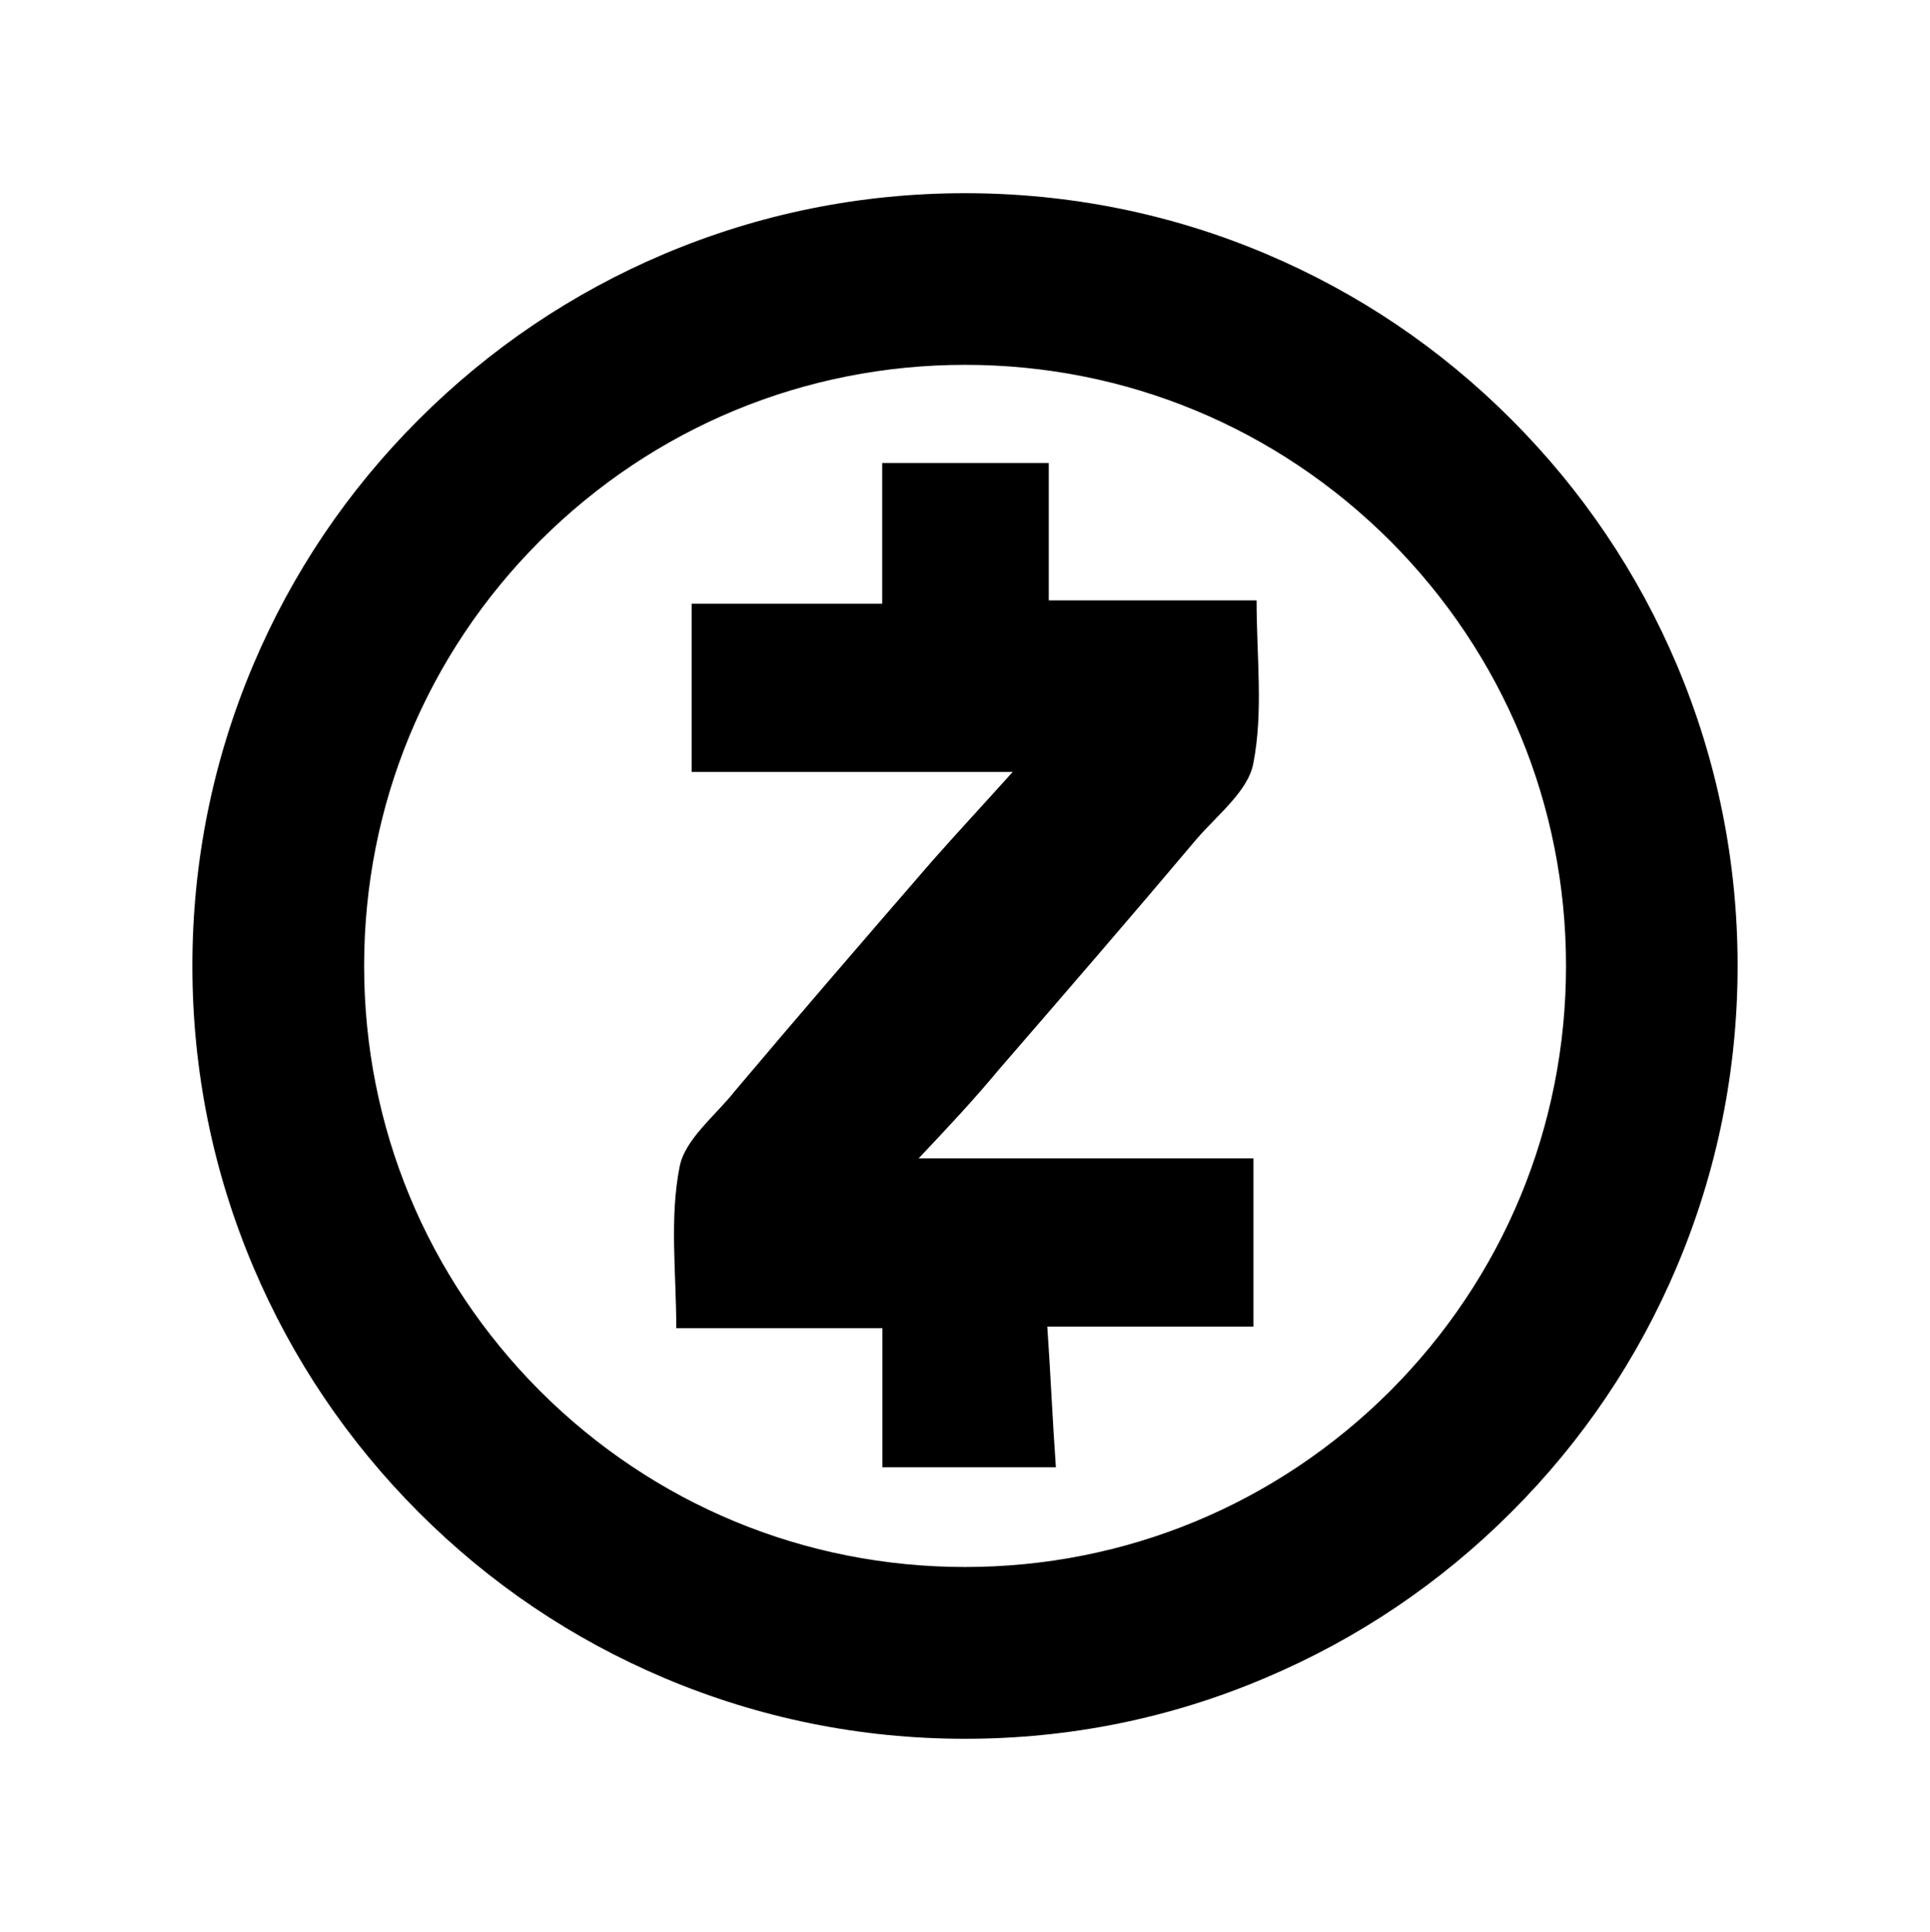 <?xml version="1.0" encoding="utf-8"?>
<!-- Generator: Adobe Illustrator 19.0.0, SVG Export Plug-In . SVG Version: 6.00 Build 0)  -->
<svg version="1.1" id="图层_1" xmlns="http://www.w3.org/2000/svg" xmlns:xlink="http://www.w3.org/1999/xlink" x="0px" y="0px"
	 width="2498px" height="2500px" viewBox="1099 -1100 2498 2500" style="enable-background:new 1099 -1100 2498 2500;"
	 xml:space="preserve">
<g>
	<path d="M2348.1,1150c-135,0-265.9-26.5-389.2-78.6c-119.2-50.4-226-122.4-317.8-214.3s-163.9-198.8-214.3-317.8
		c-52.3-123.5-78.8-254.4-78.8-389.4s26.5-265.9,78.6-389.2c50.4-119.2,122.4-226,214.3-317.8s198.8-163.9,317.8-214.3
		c123.3-52.1,254.4-78.6,389.2-78.6s266.1,26.3,389.4,78.4c119.2,50.4,226,122.4,317.8,214.3s163.9,198.8,214.3,317.8
		c52.1,123.3,78.6,254.4,78.6,389.2c0,135-26.5,265.9-78.6,389.2c-50.4,119.2-122.4,226-214.3,317.8
		c-91.8,91.8-198.8,163.9-317.8,214.3C2614,1123.5,2483.1,1150,2348.1,1150z M2348.1-627.9c-207.7,0-403.1,81-550.1,227.7
		c-147,147-227.7,342.3-227.7,550.1S1651.3,553,1798,700c147,146.7,342.3,227.7,550.1,227.7c207.8,0,403.1-81,550.1-227.7
		c146.7-147,227.7-342.3,227.7-550.1s-81-403.1-227.7-550.1C2751.2-546.9,2555.9-627.9,2348.1-627.9L2348.1-627.9z"/>
	<path d="M2288,398.9h433.3v217.7h-266.8c4.3,62.3,6.7,120,11.1,182.1h-224.5v-180h-266.8c0-71.2-8.9-142.2,4.3-208.8
		c6.7-35.6,46.7-66.6,71.2-97.7c84.4-100.1,168.9-197.8,255.5-297.8c33.4-37.8,66.6-73.4,104.4-115.5h-415.5v-217.7h246.6v-182.1
		h215.6v177.8h269c0,73.4,8.9,144.4-4.3,211.2c-6.7,35.6-46.7,66.6-73.4,97.7c-84.4,100.1-168.9,197.8-255.5,297.8
		C2359.2,323.3,2326,358.7,2288,398.9L2288,398.9z"/>
</g>
</svg>
